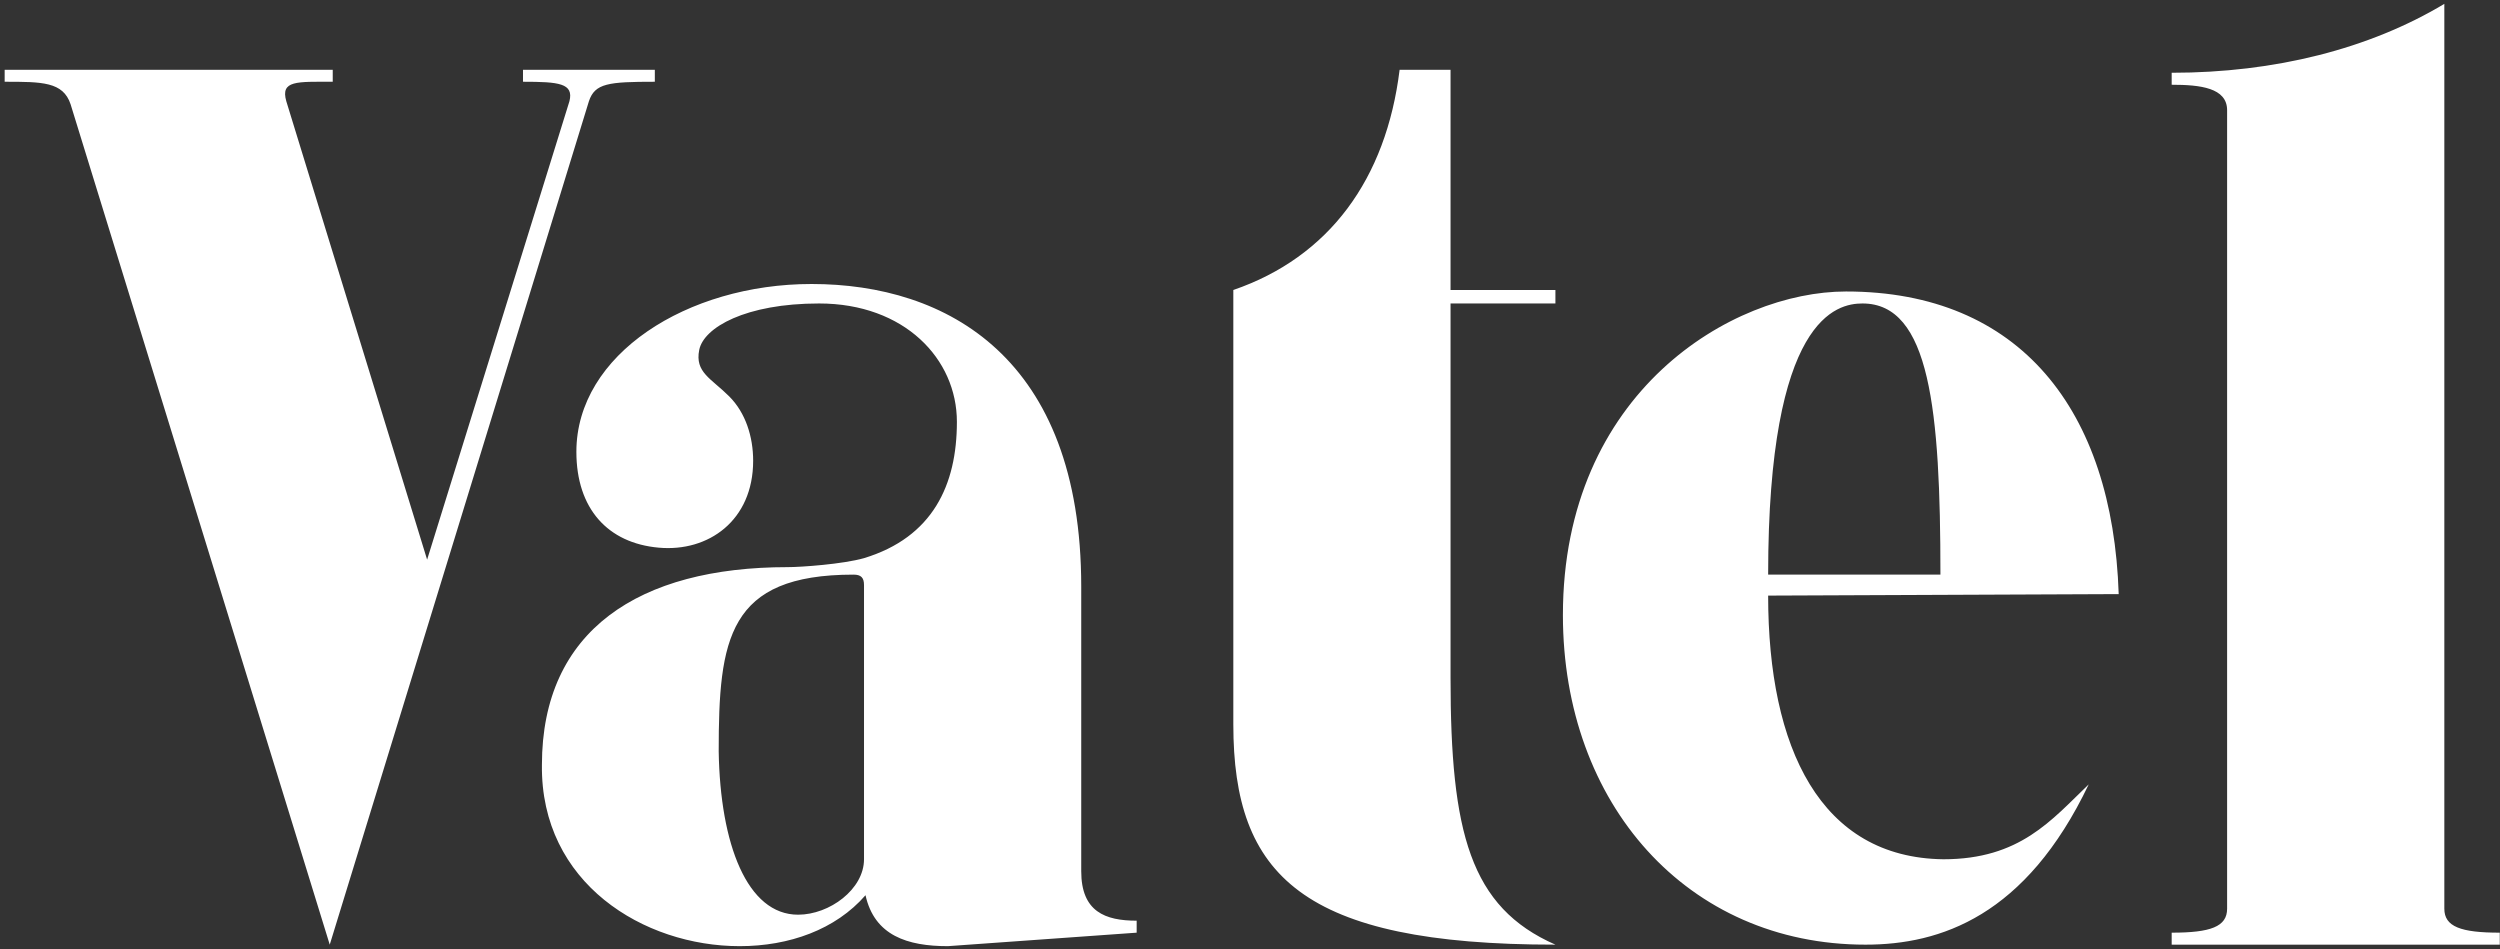 <svg width="524" height="199" viewBox="0 0 524 199" fill="none" xmlns="http://www.w3.org/2000/svg">
<rect x="0" y="0" width="524" height="199" fill="#333333" stroke="none"/>
<path d="M123.436 21.218C124.692 17.45 127.518 17.136 137.252 17.136V14.624H109.62V17.136C117.156 17.136 120.296 17.45 119.354 21.218L89.524 117.302L60.008 21.218C58.752 16.822 62.206 17.136 69.742 17.136V14.624H0.976V17.136C8.826 17.136 13.222 17.136 14.792 21.846L69.114 198L123.436 21.218ZM226.627 122.954C226.627 74.912 198.367 59.526 170.107 59.526C144.045 59.526 120.809 74.284 120.809 94.694C120.809 106.626 127.403 113.848 138.079 114.79C148.441 115.732 157.861 109.138 157.861 96.578C157.861 91.554 156.291 86.53 152.837 83.076C149.069 79.308 145.615 78.052 146.557 73.342C147.499 68.632 156.291 63.608 171.677 63.608C189.575 63.608 200.565 75.226 200.565 88.414C200.565 101.602 195.541 112.592 181.097 116.988C176.701 118.244 167.909 118.872 165.083 118.872C133.997 118.872 113.587 132.06 113.587 160.32C113.273 185.126 134.939 198.314 155.035 198.314C165.397 198.314 175.131 194.86 181.411 187.638C183.295 196.116 190.203 198.314 198.681 198.314L238.245 195.488V192.976C231.651 192.976 226.627 191.092 226.627 182.614V122.954ZM167.281 191.72C156.605 191.72 150.953 176.962 150.639 157.494C150.639 133.944 152.523 120.442 178.899 120.442C180.469 120.442 181.097 121.07 181.097 122.64V180.102C181.097 186.382 173.875 191.72 167.281 191.72ZM326.015 60.782H304.035V14.624H293.359C290.533 37.546 278.601 53.874 258.505 60.782V151.842C258.505 183.556 272.949 198 326.015 198C308.117 190.15 304.035 174.45 304.035 142.108V63.608H326.015V60.782ZM444.079 124.524C442.823 85.902 423.355 61.096 386.931 61.096C363.067 61.096 327.585 82.134 327.585 128.92C327.585 168.484 353.647 198 391.013 198C406.713 198 424.611 192.034 437.799 164.402C429.949 171.938 423.355 180.102 407.341 180.102C381.593 179.788 370.603 156.866 370.603 124.838L444.079 124.524ZM390.385 63.608C404.515 63.608 406.713 85.902 406.713 120.442H370.603C370.603 66.434 385.047 63.608 390.385 63.608ZM512.332 0.808C496.632 10.228 476.85 15.252 455.184 15.252V17.764C461.15 17.764 466.802 18.392 466.802 23.102V190.464C466.802 194.232 463.348 195.488 455.184 195.488V198H523.95V195.488C515.786 195.488 512.332 194.232 512.332 190.464V0.808Z" fill="white"/>
</svg>
